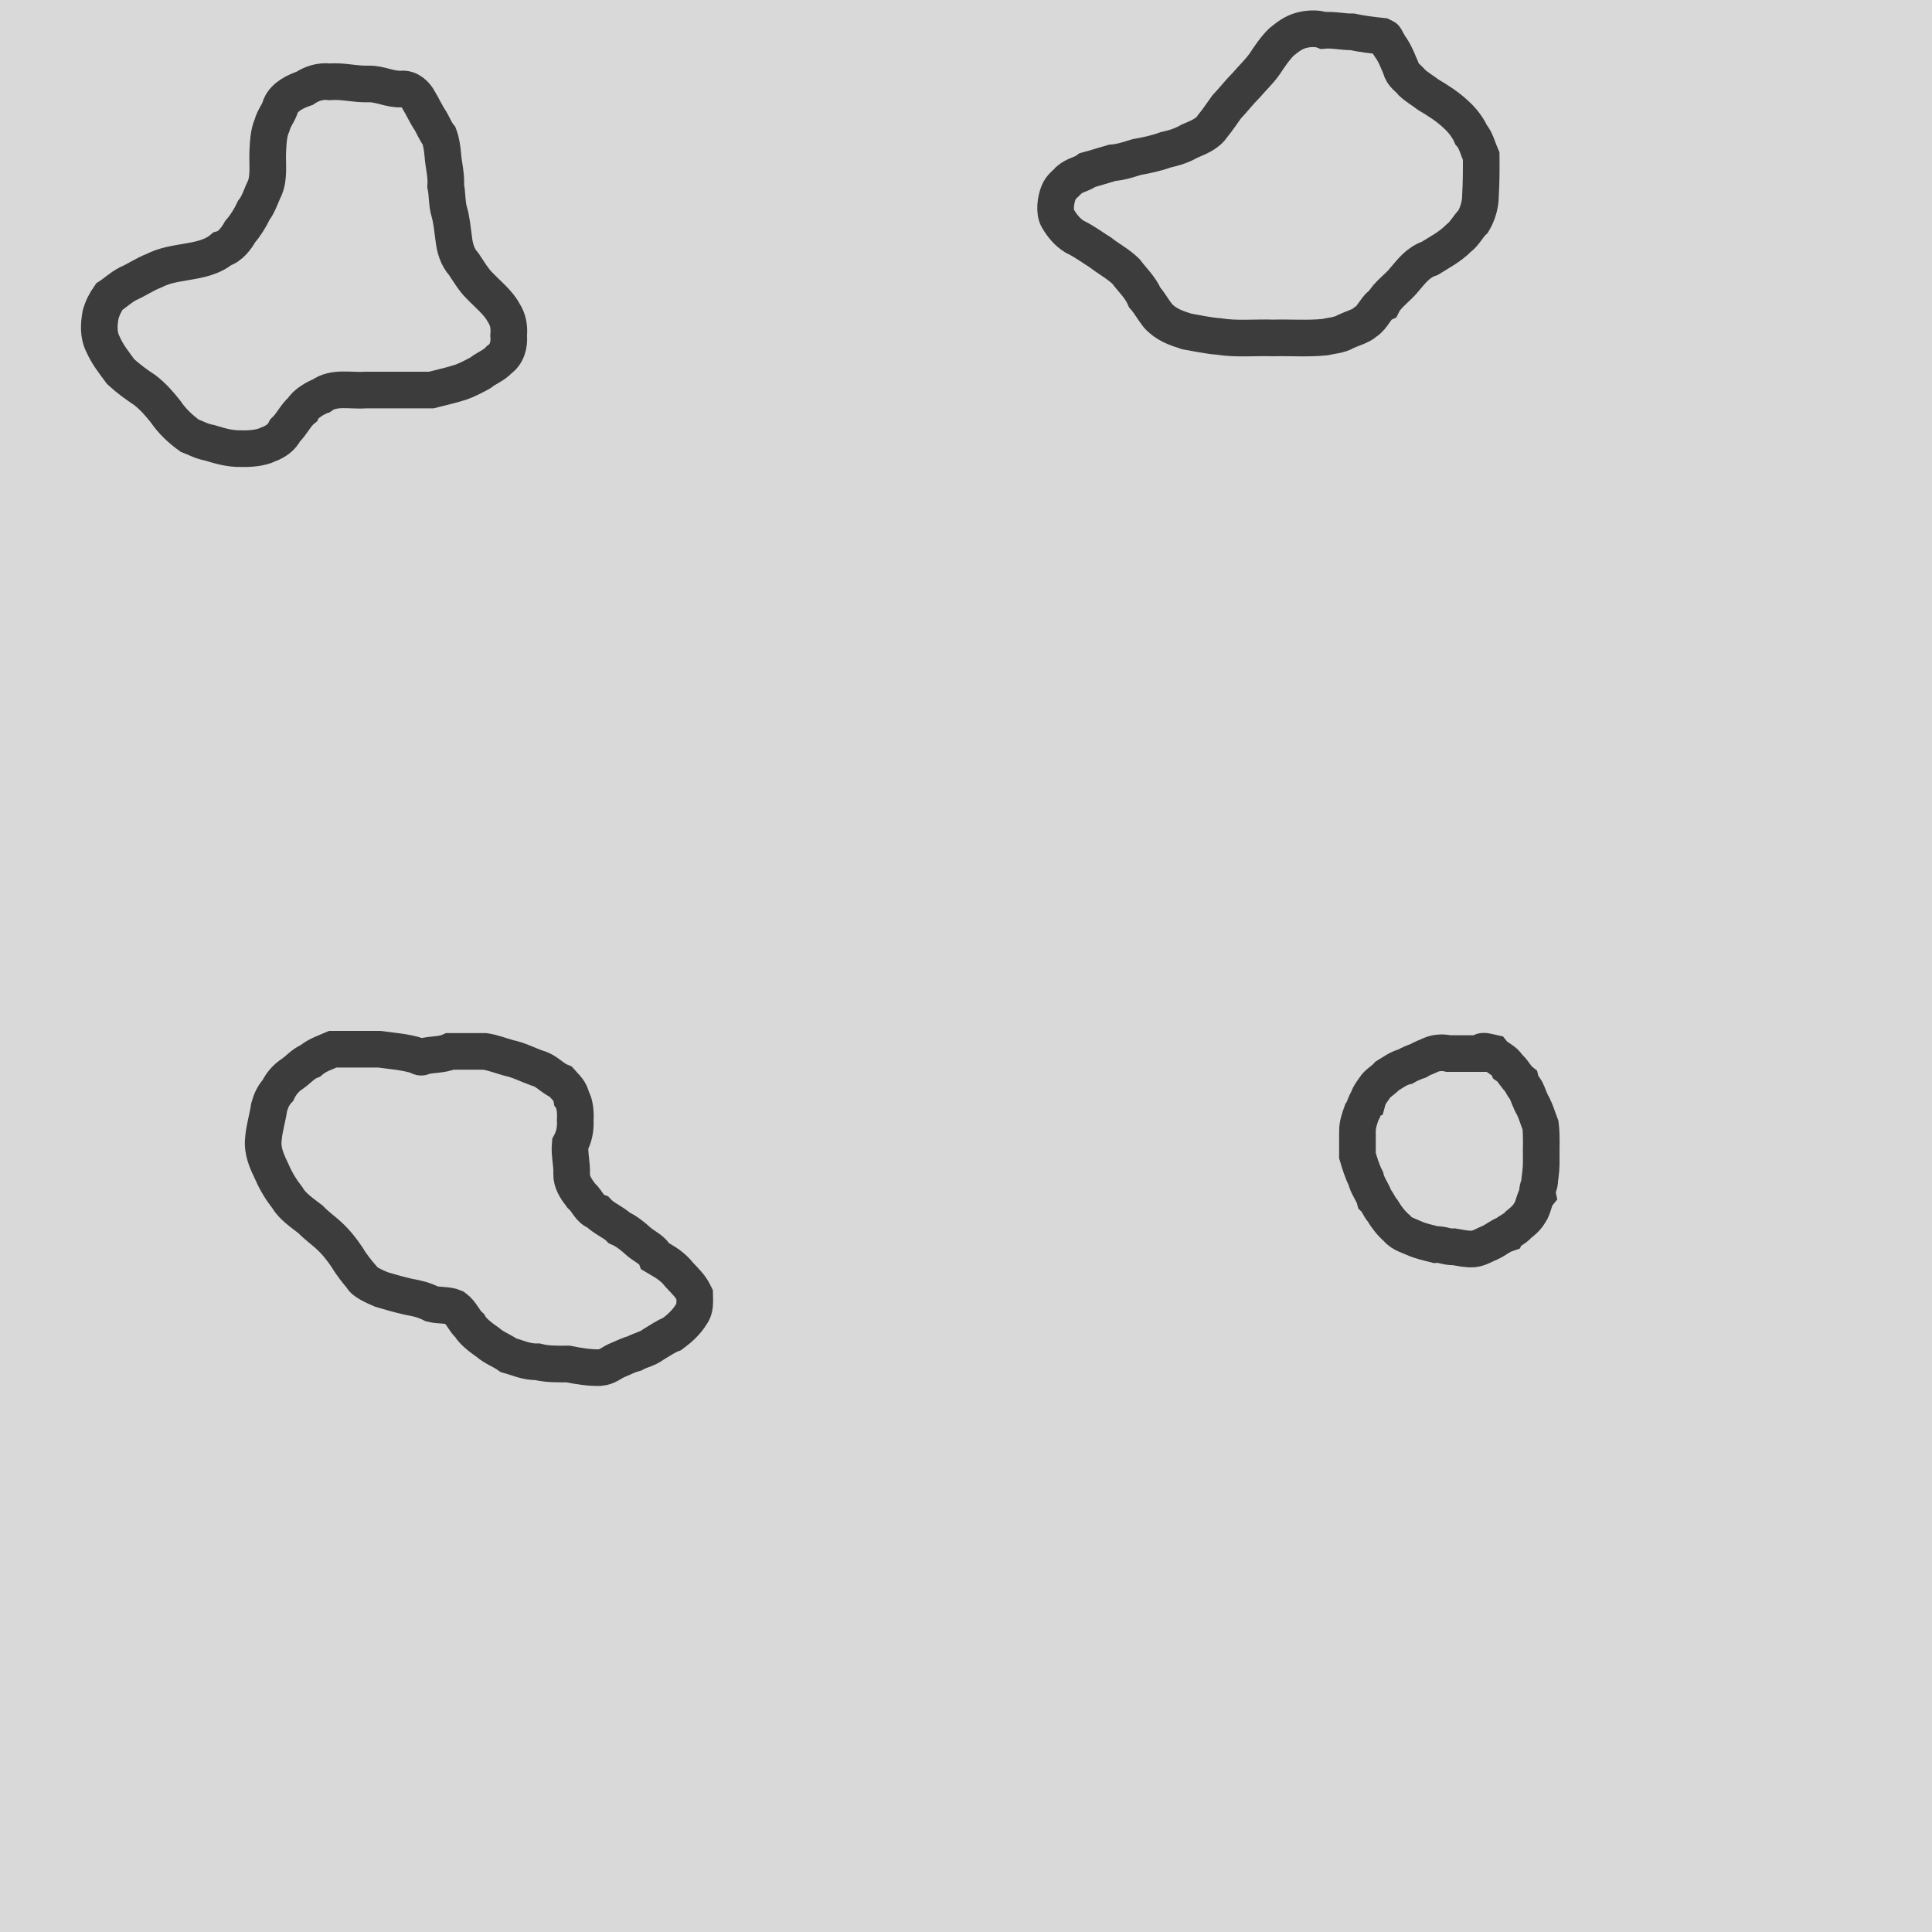<?xml version="1.0" encoding="utf-8"?>
<!-- Generator: Adobe Illustrator 14.0.0, SVG Export Plug-In . SVG Version: 6.00 Build 43363)  -->
<!DOCTYPE svg PUBLIC "-//W3C//DTD SVG 1.1//EN" "http://www.w3.org/Graphics/SVG/1.1/DTD/svg11.dtd">
<svg version="1.1"
	 id="svg11" xmlns:dc="http://purl.org/dc/elements/1.1/" xmlns:rdf="http://www.w3.org/1999/02/22-rdf-syntax-ns#" xmlns:cc="http://creativecommons.org/ns#" xmlns:svg="http://www.w3.org/2000/svg" sodipodi:docname="BGM_Sipei.svg" inkscape:version="0.92.3 (2405546, 2018-03-11)" xmlns:sodipodi="http://sodipodi.sourceforge.net/DTD/sodipodi-0.dtd" xmlns:inkscape="http://www.inkscape.org/namespaces/inkscape"
	 xmlns="http://www.w3.org/2000/svg" xmlns:xlink="http://www.w3.org/1999/xlink" x="0px" y="0px" width="580px" height="580px"
	 viewBox="0 0 580 580" enable-background="new 0 0 580 580" xml:space="preserve">
<sodipodi:namedview  id="namedview9" inkscape:current-layer="svg11" inkscape:pageopacity="0" inkscape:window-width="1920" inkscape:pageshadow="2" inkscape:window-height="1138" inkscape:window-x="1432" inkscape:window-y="-8" gridtolerance="10" guidetolerance="10" inkscape:cy="280.6582" inkscape:zoom="0.57543862" showgrid="false" inkscape:cx="-144.06372" bordercolor="#666666" pagecolor="#ffffff" borderopacity="1" objecttolerance="10" inkscape:window-maximized="1">
	</sodipodi:namedview>
<rect id="rect5099" shape-rendering="auto" color-rendering="auto" image-rendering="auto" color-interpolation="sRGB" opacity="0.65" fill="#C5C5C5" enable-background="new    " width="580" height="580"/>
<path id="path838" inkscape:connector-curvature="0" opacity="0.723" fill="none" stroke="#000000" stroke-width="11" enable-background="new    " d="
	M120.56,26.727c-3.457,0.19-6.394-1.576-9.79-1.521c-4.029,0.157-7.776-0.975-11.832-0.652c-2.865-0.333-5.494,0.593-7.487,1.955
	c-2.535,0.851-5.947,2.424-7.168,5.213c-0.644,2.327-1.983,3.52-2.607,5.865c-1.093,2.418-1.143,5.333-1.303,8.167
	c-0.126,3.612,0.474,7.468-0.896,10.732c-1.046,2.09-1.85,4.87-3.299,6.679c-0.992,2.139-2.559,4.673-4.059,6.354
	c-1.125,1.977-2.972,4.555-5.431,5.213c-3.006,2.548-7.034,3.279-10.861,3.91c-3.373,0.59-6.477,1.033-9.558,2.606
	c-2.917,1.128-5.209,2.79-7.82,3.91c-2.216,1.152-3.799,2.734-5.647,3.91c-1.129,1.606-2.057,3.416-2.607,5.431
	c-0.547,3.001-0.656,6.132,0.652,8.689c1.45,3.337,3.449,5.725,5.39,8.393c2.106,1.943,4.774,3.926,7.209,5.51
	c2.499,1.93,4.394,4.104,6.299,6.517c1.896,2.814,4.488,5.24,7.168,7.168c2.137,0.822,3.547,1.704,6.083,2.172
	c2.956,0.911,5.982,1.801,9.268,1.738c2.923,0.07,6.04-0.18,8.327-1.303c2.156-0.807,4.006-2.082,4.996-4.127
	c2.095-2.013,3.182-4.665,5.213-6.299c0.731-1.609,3.99-3.568,5.648-4.127c3.781-2.823,8.798-1.392,13.294-1.738
	c6.575,0,13.149,0,19.724,0c2.985-0.773,5.969-1.412,8.97-2.391c1.645-0.56,4.247-1.905,5.741-2.738
	c1.836-1.489,4.146-2.235,5.708-3.995c2.342-1.645,3.077-4.462,2.824-7.284c0.235-2.594-0.193-4.831-1.521-6.835
	c-1.523-2.943-4.869-5.626-7.168-8.038c-1.805-1.739-3.337-4.351-4.79-6.517c-1.912-2.095-2.729-4.905-3.03-7.819
	c-0.369-2.57-0.596-5.34-1.304-7.82c-0.761-2.437-0.557-5.239-1.086-7.82c0.234-3.276-0.652-6.239-0.869-9.34
	c-0.164-1.92-0.489-4.069-1.086-5.648c-0.982-1.159-1.797-3.173-2.607-4.562c-1.379-2.018-2.331-4.251-3.476-6.082
	C124.875,28.396,122.869,26.475,120.56,26.727L120.56,26.727z"/>
<path id="path840" inkscape:connector-curvature="0" opacity="0.723" fill="none" stroke="#000000" stroke-width="11" enable-background="new    " d="
	M414.901,10.869c-3.023-0.339-5.997-0.662-8.906-1.304c-2.973,0.033-5.666-0.7-8.705-0.436c-1.892-0.76-4.7-0.565-6.719,0.001
	c-2.397,0.661-4.073,2.04-5.864,3.476c-1.865,1.806-3.762,4.604-4.997,6.517c-1.575,2.255-3.479,4.013-5.647,6.517
	c-2.136,2.123-3.788,4.346-5.865,6.517c-1.321,1.877-2.743,3.954-4.127,5.647c-1.628,2.494-4.479,3.483-6.951,4.562
	c-2.456,1.388-4.5,2.015-7.169,2.606c-2.797,1.028-5.828,1.67-8.688,2.172c-2.26,0.686-4.646,1.538-7.386,1.738
	c-2.698,0.764-4.846,1.495-7.386,2.172c-1.763,1.342-3.704,1.364-5.648,3.041c-0.791,0.985-2.344,1.921-3.041,3.693
	c-0.9,2.227-1.388,5.843-0.217,7.82c1.266,2.157,2.822,4.081,4.996,5.431c2.836,1.319,5.671,3.468,7.82,4.779
	c2.472,1.95,5.373,3.458,7.603,5.648c1.9,2.534,4.343,4.784,5.648,7.82c1.443,1.66,2.466,3.57,3.909,5.431
	c2.498,2.769,5.478,3.752,8.689,4.779c2.646,0.456,6.592,1.32,9.667,1.517c5.266,0.873,10.896,0.251,16.33,0.438
	c5.117-0.13,10.343,0.274,15.385-0.228c1.504-0.372,4.604-0.578,6.408-1.728c1.791-0.849,4.612-1.605,5.864-2.824
	c2.313-1.431,3.195-4.581,5.207-5.519c1.377-2.759,4.647-4.782,6.741-7.514c1.931-2.254,3.916-4.918,7.386-6.083
	c2.614-1.658,5.981-3.354,8.688-6.083c1.82-1.367,2.806-3.561,4.345-4.996c1.312-2.219,2.167-5.003,2.172-7.588
	c0.223-3.95,0.262-7.949,0.218-11.962c-0.922-2.102-1.548-4.835-3.041-6.517c-0.853-1.942-2.424-4.131-4.453-5.974
	c-2.543-2.423-5.646-4.385-8.363-5.974c-1.342-1.064-3.495-2.318-4.906-3.649c-0.944-1.303-2.975-2.339-3.349-4.388
	c-0.858-1.937-1.445-3.703-2.824-5.865c-0.821-0.921-1.84-3.391-2.07-3.329L414.901,10.869z"/>
<path id="path842" inkscape:connector-curvature="0" opacity="0.723" fill="none" stroke="#000000" stroke-width="11" enable-background="new    " d="
	M444.227,316.288c-3.113,0-6.228,0-9.341,0c-1.799-0.428-3.88-0.276-5.431,0.435c-1.146,0.576-2.555,0.989-3.693,1.738
	c-0.842,0.277-2.669,0.988-3.909,1.737c-1.99,0.464-3.665,1.749-5.431,2.823c-1.112,1.291-2.998,2.254-3.687,3.479
	c-0.929,1.352-1.756,2.322-2.181,3.882c-0.421,0.139-1.134,2.868-1.714,3.499c-0.687,1.923-1.327,3.672-1.325,5.711
	c0,2.441,0,4.883,0,7.325c0.699,2.343,1.352,4.582,2.498,6.843c0.464,2.239,2.209,4.269,2.702,6.199
	c0.973,0.953,1.374,2.445,2.321,3.453c1.222,2.029,2.636,3.862,4.427,5.421c1.205,1.581,3.776,2.237,4.995,2.848
	c2.197,0.991,4.13,1.312,6.517,1.955c1.921-0.164,3.587,0.829,5.499,0.651c1.934,0.32,3.886,0.808,5.918,0.652
	c1.84-0.232,3.449-1.311,5.089-1.963c1.733-0.83,2.957-1.982,4.782-2.6c0.228-0.488,2.719-1.534,3.624-2.756
	c1.631-1.334,2.451-1.914,3.762-4.195c0.772-1.579,1.05-3.652,1.955-4.779c-0.35-1.742,0.716-2.896,0.651-4.561
	c0.275-1.936,0.481-3.875,0.435-5.883c-0.082-3.468,0.2-6.998-0.217-10.41c-0.627-1.549-1.326-3.945-2.173-5.647
	c-0.949-1.538-1.385-3.179-2.16-4.786c-0.708-1.172-1.329-1.715-1.596-2.813c-1.534-1.225-2.404-3.352-3.847-4.348
	c-0.735-1.777-3.238-2.46-4.512-4.047c-0.396-0.079-2.642-0.767-2.822-0.515C444.824,315.51,444.554,315.919,444.227,316.288
	L444.227,316.288z"/>
<path id="path844" inkscape:connector-curvature="0" opacity="0.723" fill="none" stroke="#000000" stroke-width="11" enable-background="new    " d="
	M125.339,316.939c-3.722-1.155-7.615-1.436-11.513-1.955c-4.634,0-9.268,0-13.902,0c-2.339,1.018-4.721,1.744-6.734,3.477
	c-2.219,0.889-3.428,2.504-5.431,3.91c-1.918,1.254-3.38,2.963-4.345,4.996c-1.304,1.375-2.089,3.107-2.606,4.996
	c-0.466,3.251-1.5,6.36-1.738,9.665c-0.398,3.595,1.1,6.751,2.606,9.885c1.216,2.792,2.694,5.21,4.562,7.603
	c1.576,2.691,4.409,4.548,6.951,6.518c1.762,1.848,3.958,3.411,5.431,4.778c2.165,1.961,4.093,4.37,5.647,6.734
	c1.174,2.046,3.176,4.53,4.345,5.864c0.469,1.342,3.911,2.853,5.865,3.693c2.729,0.822,5.446,1.576,8.037,2.172
	c2.988,0.547,4.581,0.904,7.168,2.173c2.235,0.542,4.703,0.196,6.734,1.086c2.227,1.632,2.764,3.802,4.562,5.431
	c1.029,1.805,3.469,3.635,5.431,4.996c2.01,1.748,4.218,2.438,6.299,3.91c2.827,0.773,5.253,2.014,8.689,1.955
	c2.964,0.756,6.028,0.661,9.124,0.652c3.125,0.637,6.579,1.182,9.558,1.086c2.545-0.233,3.428-1.557,5.648-2.391
	c1.331-0.594,3.616-1.63,4.725-1.873c2.123-1.119,3.871-1.319,5.702-2.688c1.769-1.083,3.984-2.561,5.639-3.15
	c2.061-1.508,4.181-3.397,5.657-5.756c1.306-1.73,1.136-3.562,1.086-6.083c-1.247-2.603-2.631-3.772-4.562-5.864
	c-2.201-2.753-4.173-3.787-7.095-5.502c-0.651-1.758-3.194-2.978-4.853-4.273c-2.115-1.924-3.998-3.428-6.082-4.345
	c-1.512-1.583-4.816-2.924-6.517-4.779c-2.541-0.854-2.886-3.107-4.996-4.996c-1.468-1.931-2.911-4.015-2.824-6.515
	c0.122-3.066-0.721-5.801-0.435-8.908c1.109-2.016,1.661-4.27,1.521-7.164c0.151-2.355-0.128-5.141-1.086-6.521
	c-0.38-2.232-1.751-3.289-3.258-4.996c-2.649-1.061-4.243-3.418-7.168-4.127c-2.721-0.959-5.491-2.444-8.472-3.041
	c-2.285-0.633-4.685-1.592-7.168-1.955c-3.476,0-6.951,0-10.427,0c-2.392,1.105-5.46,0.829-8.037,1.521
	C126.566,317.608,125.785,317.301,125.339,316.939L125.339,316.939z"/>
</svg>
